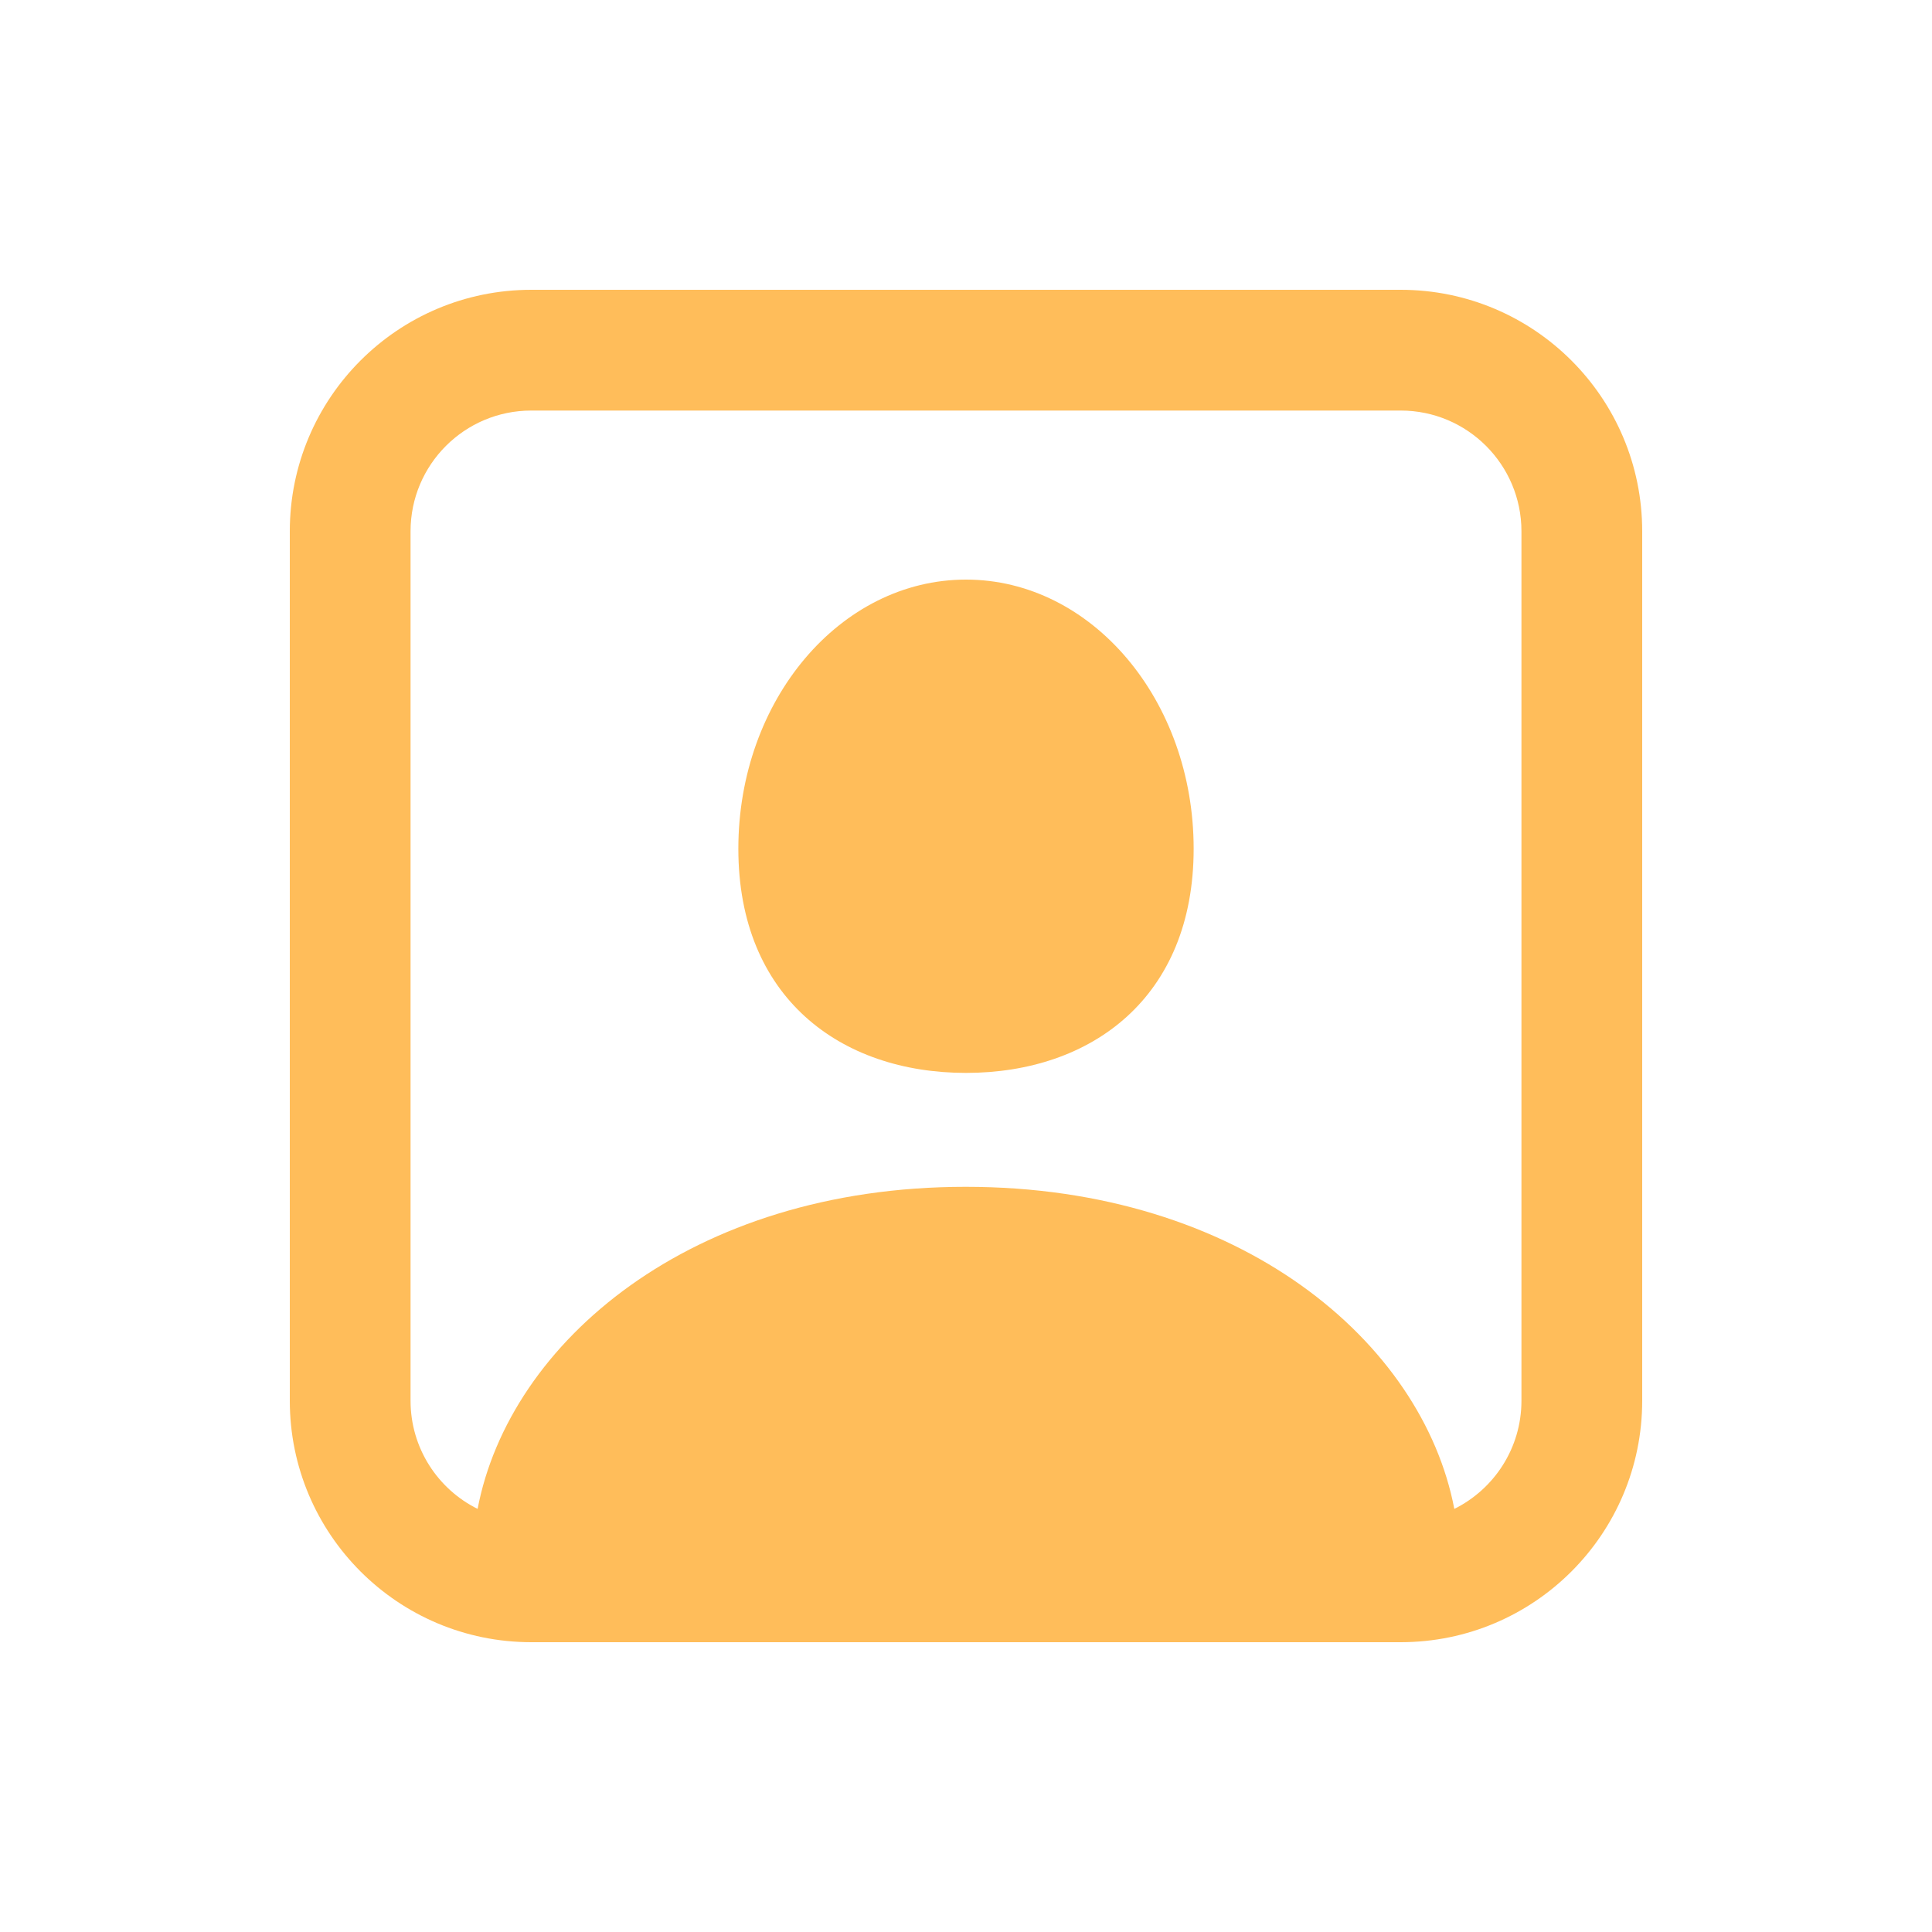 <svg width="24" height="24" viewBox="0 0 24 24" fill="none" xmlns="http://www.w3.org/2000/svg">
<path d="M9.172 10.543C9.172 12.389 10.438 13.328 12 13.328C13.562 13.328 14.828 12.389 14.828 10.543C14.828 8.697 13.562 7.2 12 7.2C10.438 7.2 9.172 8.697 9.172 10.543Z" fill="#FFBD5A"/>
<path fill-rule="evenodd" clip-rule="evenodd" d="M6.6 20.4C4.943 20.4 3.6 19.057 3.6 17.4V6.6C3.6 4.943 4.943 3.6 6.6 3.6H17.4C19.056 3.6 20.4 4.943 20.4 6.6V17.4C20.4 19.057 19.056 20.4 17.4 20.4H6.6ZM6.6 5.1H17.4C18.228 5.1 18.9 5.772 18.9 6.6V17.4C18.9 17.989 18.56 18.499 18.066 18.744C17.671 16.676 15.415 14.743 11.996 14.743C8.579 14.743 6.328 16.676 5.933 18.744C5.439 18.499 5.1 17.989 5.1 17.4V6.6C5.1 5.772 5.771 5.1 6.6 5.1Z" fill="#FFBD5A"/>
</svg>
